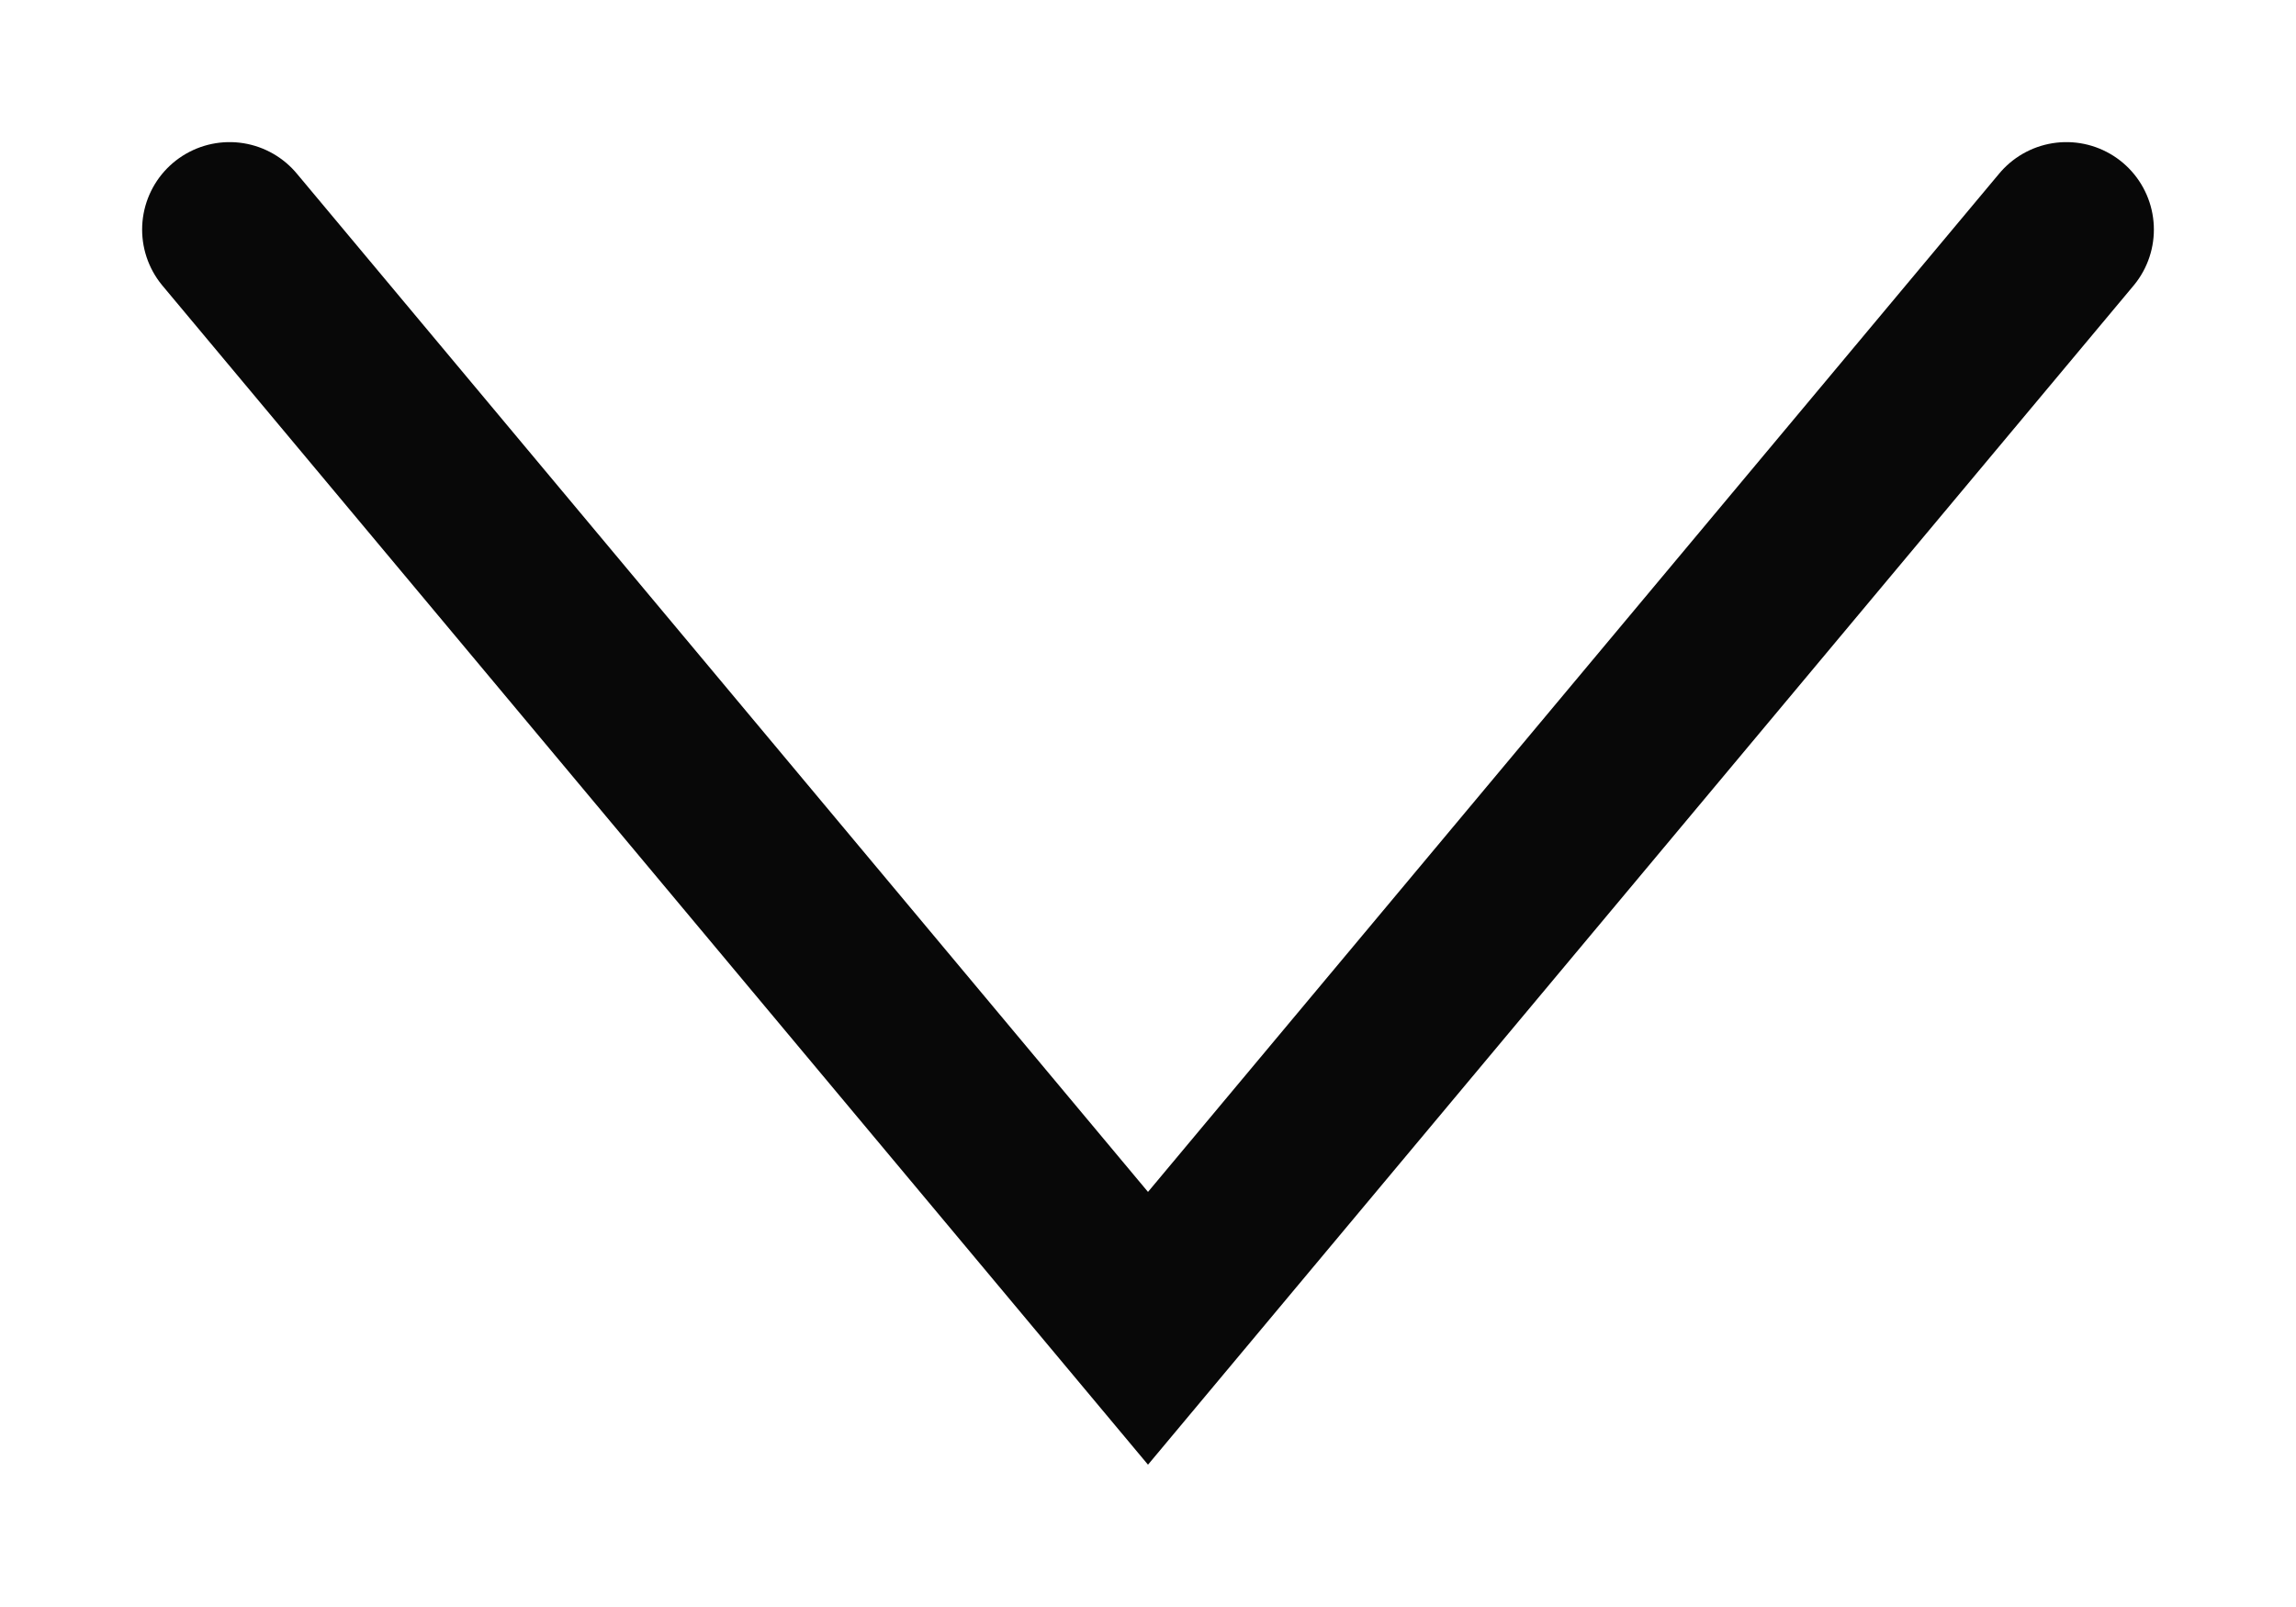 <?xml version="1.0" encoding="UTF-8"?> <svg xmlns="http://www.w3.org/2000/svg" width="10" height="7" viewBox="0 0 10 7" fill="none"><path d="M1 1L5 5.786L9 1" stroke="#080808" stroke-width="0.762" stroke-linecap="round"></path></svg> 